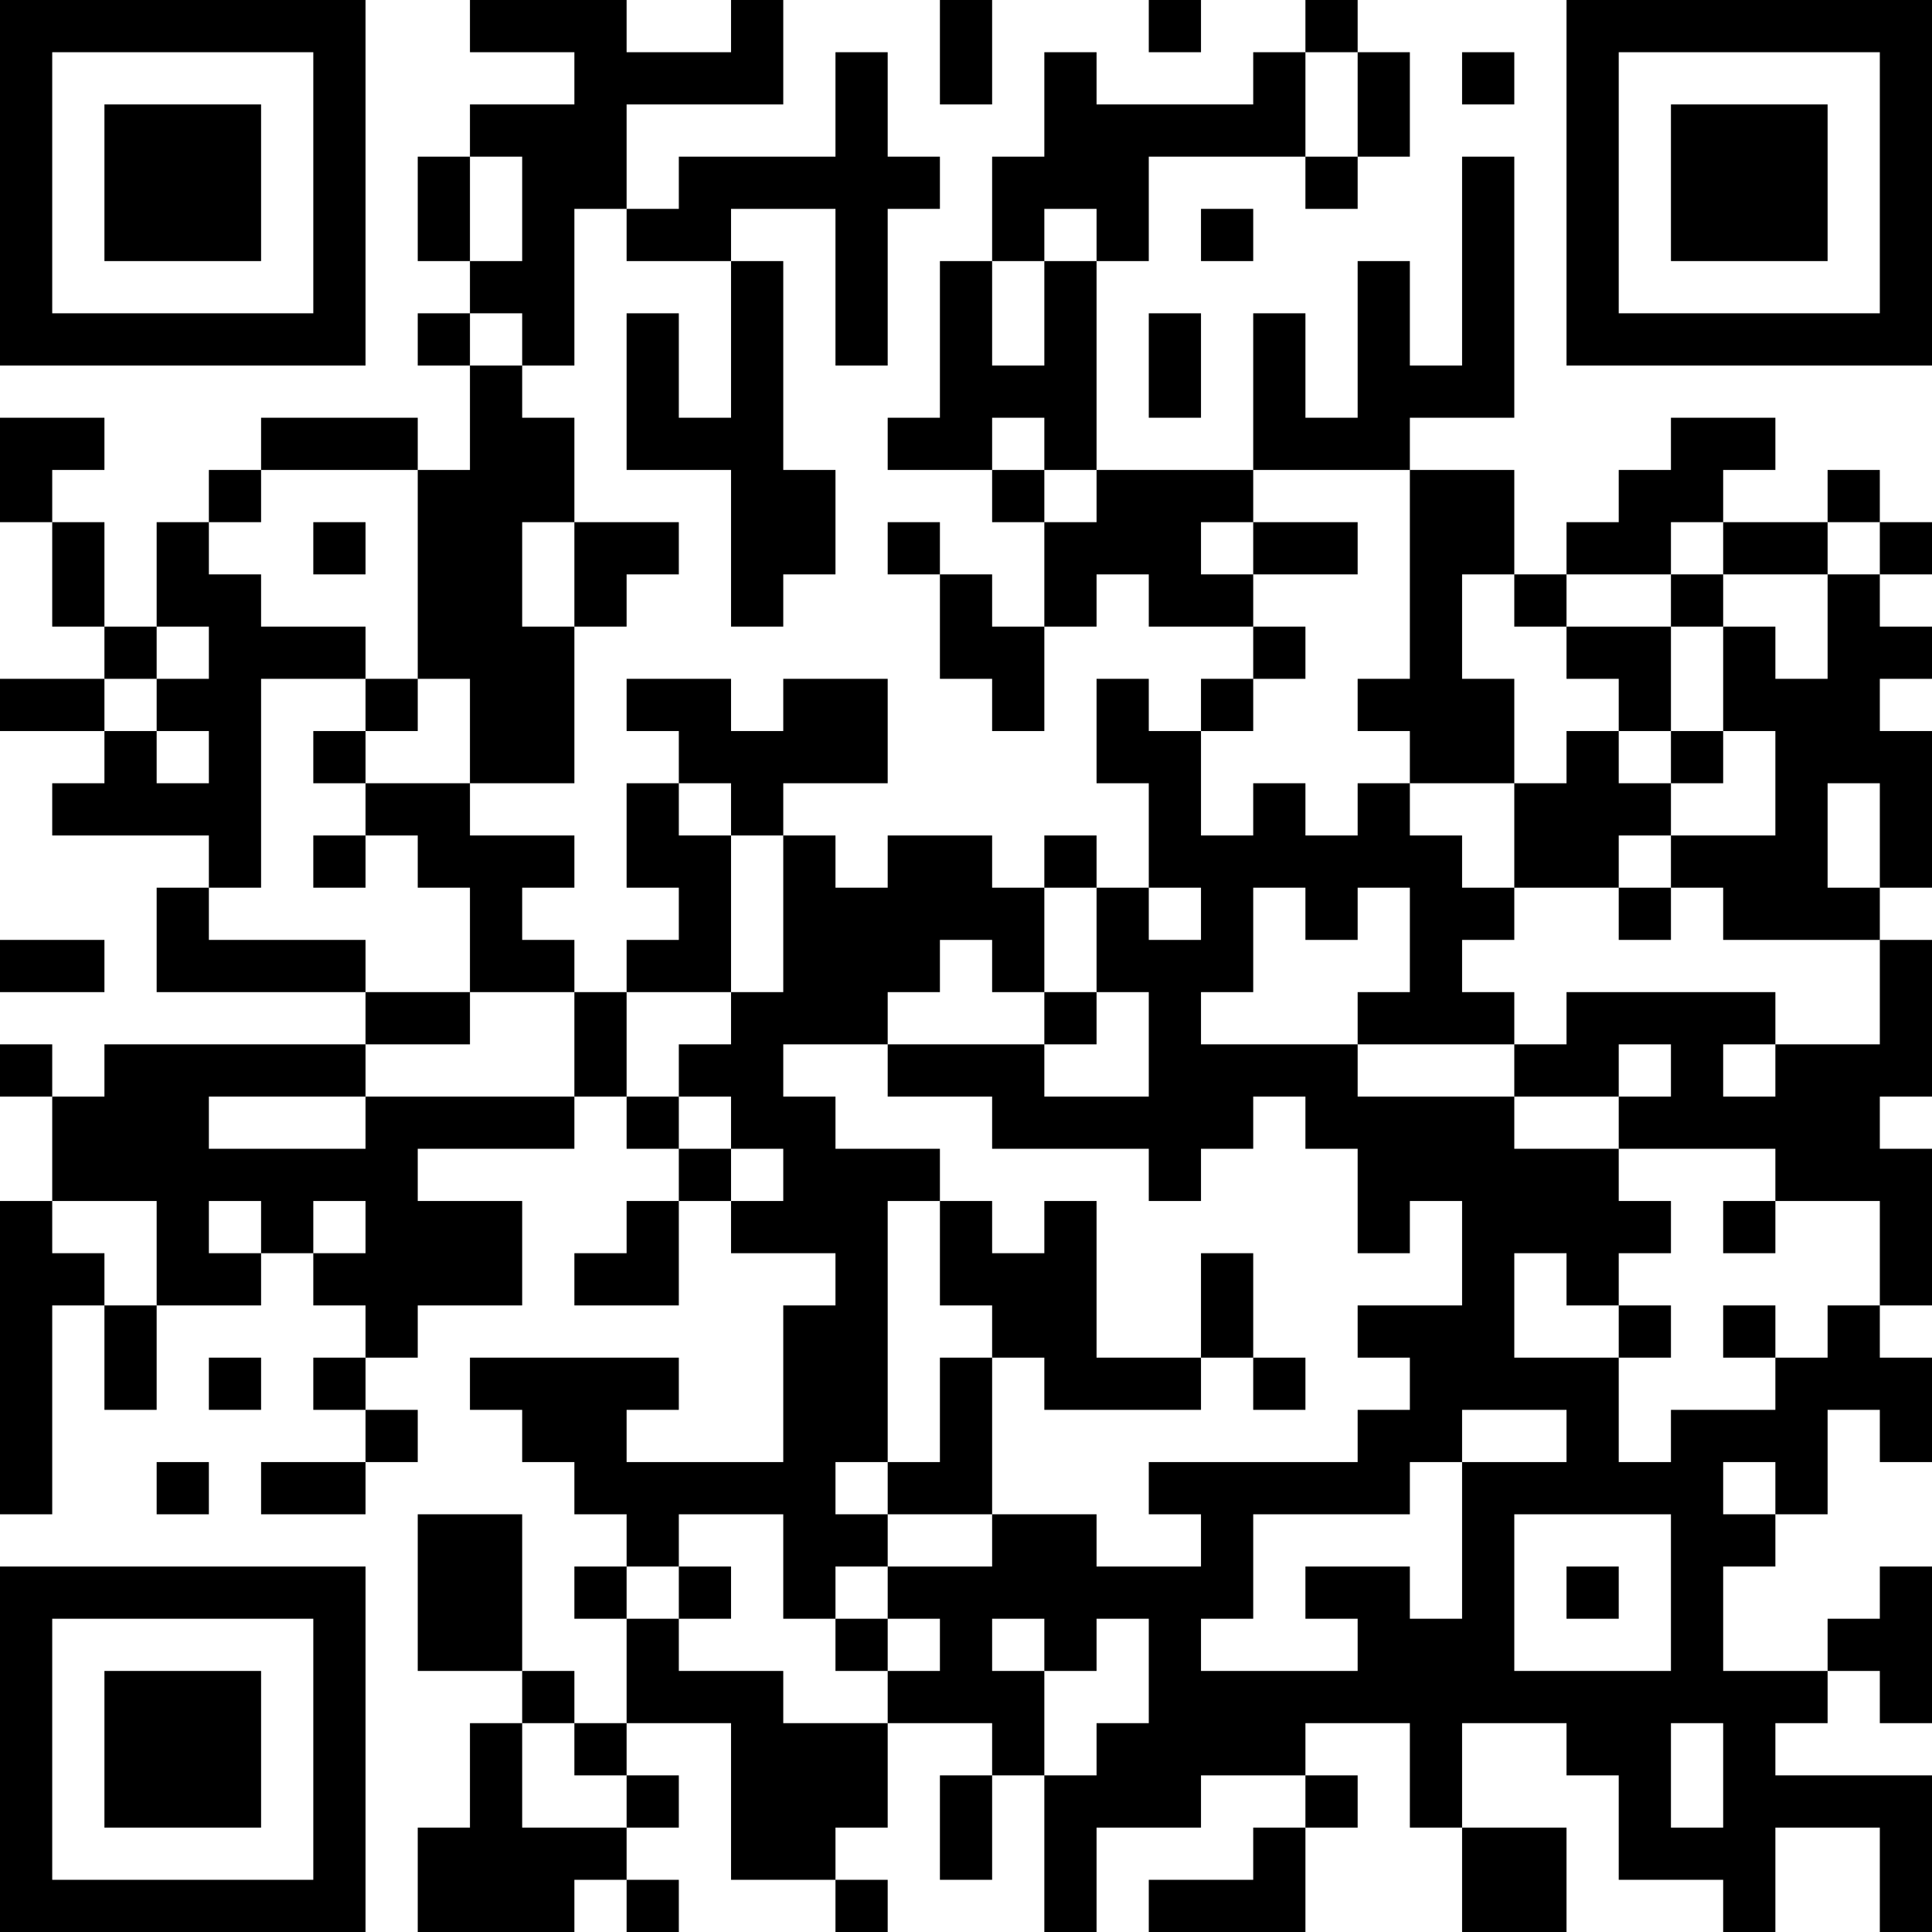 <?xml version="1.0" encoding="UTF-8"?>
<svg xmlns="http://www.w3.org/2000/svg" version="1.1" width="400" height="400" viewBox="0 0 400 400"><rect x="0" y="0" width="400" height="400" fill="#ffffff"/><g transform="scale(10.811)"><g transform="translate(0,0)"><path fill-rule="evenodd" d="M9 0L9 1L11 1L11 2L9 2L9 3L8 3L8 5L9 5L9 6L8 6L8 7L9 7L9 9L8 9L8 8L5 8L5 9L4 9L4 10L3 10L3 12L2 12L2 10L1 10L1 9L2 9L2 8L0 8L0 10L1 10L1 12L2 12L2 13L0 13L0 14L2 14L2 15L1 15L1 16L4 16L4 17L3 17L3 19L7 19L7 20L2 20L2 21L1 21L1 20L0 20L0 21L1 21L1 23L0 23L0 29L1 29L1 25L2 25L2 27L3 27L3 25L5 25L5 24L6 24L6 25L7 25L7 26L6 26L6 27L7 27L7 28L5 28L5 29L7 29L7 28L8 28L8 27L7 27L7 26L8 26L8 25L10 25L10 23L8 23L8 22L11 22L11 21L12 21L12 22L13 22L13 23L12 23L12 24L11 24L11 25L13 25L13 23L14 23L14 24L16 24L16 25L15 25L15 28L12 28L12 27L13 27L13 26L9 26L9 27L10 27L10 28L11 28L11 29L12 29L12 30L11 30L11 31L12 31L12 33L11 33L11 32L10 32L10 29L8 29L8 32L10 32L10 33L9 33L9 35L8 35L8 37L11 37L11 36L12 36L12 37L13 37L13 36L12 36L12 35L13 35L13 34L12 34L12 33L14 33L14 36L16 36L16 37L17 37L17 36L16 36L16 35L17 35L17 33L19 33L19 34L18 34L18 36L19 36L19 34L20 34L20 37L21 37L21 35L23 35L23 34L25 34L25 35L24 35L24 36L22 36L22 37L25 37L25 35L26 35L26 34L25 34L25 33L27 33L27 35L28 35L28 37L30 37L30 35L28 35L28 33L30 33L30 34L31 34L31 36L33 36L33 37L34 37L34 35L36 35L36 37L37 37L37 34L34 34L34 33L35 33L35 32L36 32L36 33L37 33L37 30L36 30L36 31L35 31L35 32L33 32L33 30L34 30L34 29L35 29L35 27L36 27L36 28L37 28L37 26L36 26L36 25L37 25L37 22L36 22L36 21L37 21L37 18L36 18L36 17L37 17L37 14L36 14L36 13L37 13L37 12L36 12L36 11L37 11L37 10L36 10L36 9L35 9L35 10L33 10L33 9L34 9L34 8L32 8L32 9L31 9L31 10L30 10L30 11L29 11L29 9L27 9L27 8L29 8L29 3L28 3L28 7L27 7L27 5L26 5L26 8L25 8L25 6L24 6L24 9L21 9L21 5L22 5L22 3L25 3L25 4L26 4L26 3L27 3L27 1L26 1L26 0L25 0L25 1L24 1L24 2L21 2L21 1L20 1L20 3L19 3L19 5L18 5L18 8L17 8L17 9L19 9L19 10L20 10L20 12L19 12L19 11L18 11L18 10L17 10L17 11L18 11L18 13L19 13L19 14L20 14L20 12L21 12L21 11L22 11L22 12L24 12L24 13L23 13L23 14L22 14L22 13L21 13L21 15L22 15L22 17L21 17L21 16L20 16L20 17L19 17L19 16L17 16L17 17L16 17L16 16L15 16L15 15L17 15L17 13L15 13L15 14L14 14L14 13L12 13L12 14L13 14L13 15L12 15L12 17L13 17L13 18L12 18L12 19L11 19L11 18L10 18L10 17L11 17L11 16L9 16L9 15L11 15L11 12L12 12L12 11L13 11L13 10L11 10L11 8L10 8L10 7L11 7L11 4L12 4L12 5L14 5L14 8L13 8L13 6L12 6L12 9L14 9L14 12L15 12L15 11L16 11L16 9L15 9L15 5L14 5L14 4L16 4L16 7L17 7L17 4L18 4L18 3L17 3L17 1L16 1L16 3L13 3L13 4L12 4L12 2L15 2L15 0L14 0L14 1L12 1L12 0ZM18 0L18 2L19 2L19 0ZM22 0L22 1L23 1L23 0ZM25 1L25 3L26 3L26 1ZM28 1L28 2L29 2L29 1ZM9 3L9 5L10 5L10 3ZM20 4L20 5L19 5L19 7L20 7L20 5L21 5L21 4ZM23 4L23 5L24 5L24 4ZM9 6L9 7L10 7L10 6ZM22 6L22 8L23 8L23 6ZM19 8L19 9L20 9L20 10L21 10L21 9L20 9L20 8ZM5 9L5 10L4 10L4 11L5 11L5 12L7 12L7 13L5 13L5 17L4 17L4 18L7 18L7 19L9 19L9 20L7 20L7 21L4 21L4 22L7 22L7 21L11 21L11 19L9 19L9 17L8 17L8 16L7 16L7 15L9 15L9 13L8 13L8 9ZM24 9L24 10L23 10L23 11L24 11L24 12L25 12L25 13L24 13L24 14L23 14L23 16L24 16L24 15L25 15L25 16L26 16L26 15L27 15L27 16L28 16L28 17L29 17L29 18L28 18L28 19L29 19L29 20L26 20L26 19L27 19L27 17L26 17L26 18L25 18L25 17L24 17L24 19L23 19L23 20L26 20L26 21L29 21L29 22L31 22L31 23L32 23L32 24L31 24L31 25L30 25L30 24L29 24L29 26L31 26L31 28L32 28L32 27L34 27L34 26L35 26L35 25L36 25L36 23L34 23L34 22L31 22L31 21L32 21L32 20L31 20L31 21L29 21L29 20L30 20L30 19L34 19L34 20L33 20L33 21L34 21L34 20L36 20L36 18L33 18L33 17L32 17L32 16L34 16L34 14L33 14L33 12L34 12L34 13L35 13L35 11L36 11L36 10L35 10L35 11L33 11L33 10L32 10L32 11L30 11L30 12L29 12L29 11L28 11L28 13L29 13L29 15L27 15L27 14L26 14L26 13L27 13L27 9ZM6 10L6 11L7 11L7 10ZM10 10L10 12L11 12L11 10ZM24 10L24 11L26 11L26 10ZM32 11L32 12L30 12L30 13L31 13L31 14L30 14L30 15L29 15L29 17L31 17L31 18L32 18L32 17L31 17L31 16L32 16L32 15L33 15L33 14L32 14L32 12L33 12L33 11ZM3 12L3 13L2 13L2 14L3 14L3 15L4 15L4 14L3 14L3 13L4 13L4 12ZM7 13L7 14L6 14L6 15L7 15L7 14L8 14L8 13ZM31 14L31 15L32 15L32 14ZM13 15L13 16L14 16L14 19L12 19L12 21L13 21L13 22L14 22L14 23L15 23L15 22L14 22L14 21L13 21L13 20L14 20L14 19L15 19L15 16L14 16L14 15ZM35 15L35 17L36 17L36 15ZM6 16L6 17L7 17L7 16ZM20 17L20 19L19 19L19 18L18 18L18 19L17 19L17 20L15 20L15 21L16 21L16 22L18 22L18 23L17 23L17 28L16 28L16 29L17 29L17 30L16 30L16 31L15 31L15 29L13 29L13 30L12 30L12 31L13 31L13 32L15 32L15 33L17 33L17 32L18 32L18 31L17 31L17 30L19 30L19 29L21 29L21 30L23 30L23 29L22 29L22 28L26 28L26 27L27 27L27 26L26 26L26 25L28 25L28 23L27 23L27 24L26 24L26 22L25 22L25 21L24 21L24 22L23 22L23 23L22 23L22 22L19 22L19 21L17 21L17 20L20 20L20 21L22 21L22 19L21 19L21 17ZM22 17L22 18L23 18L23 17ZM0 18L0 19L2 19L2 18ZM20 19L20 20L21 20L21 19ZM1 23L1 24L2 24L2 25L3 25L3 23ZM4 23L4 24L5 24L5 23ZM6 23L6 24L7 24L7 23ZM18 23L18 25L19 25L19 26L18 26L18 28L17 28L17 29L19 29L19 26L20 26L20 27L23 27L23 26L24 26L24 27L25 27L25 26L24 26L24 24L23 24L23 26L21 26L21 23L20 23L20 24L19 24L19 23ZM33 23L33 24L34 24L34 23ZM31 25L31 26L32 26L32 25ZM33 25L33 26L34 26L34 25ZM4 26L4 27L5 27L5 26ZM28 27L28 28L27 28L27 29L24 29L24 31L23 31L23 32L26 32L26 31L25 31L25 30L27 30L27 31L28 31L28 28L30 28L30 27ZM3 28L3 29L4 29L4 28ZM33 28L33 29L34 29L34 28ZM29 29L29 32L32 32L32 29ZM13 30L13 31L14 31L14 30ZM30 30L30 31L31 31L31 30ZM16 31L16 32L17 32L17 31ZM19 31L19 32L20 32L20 34L21 34L21 33L22 33L22 31L21 31L21 32L20 32L20 31ZM10 33L10 35L12 35L12 34L11 34L11 33ZM32 33L32 35L33 35L33 33ZM0 0L0 7L7 7L7 0ZM1 1L1 6L6 6L6 1ZM2 2L2 5L5 5L5 2ZM30 0L30 7L37 7L37 0ZM31 1L31 6L36 6L36 1ZM32 2L32 5L35 5L35 2ZM0 30L0 37L7 37L7 30ZM1 31L1 36L6 36L6 31ZM2 32L2 35L5 35L5 32Z" fill="#000000"/></g></g></svg>
